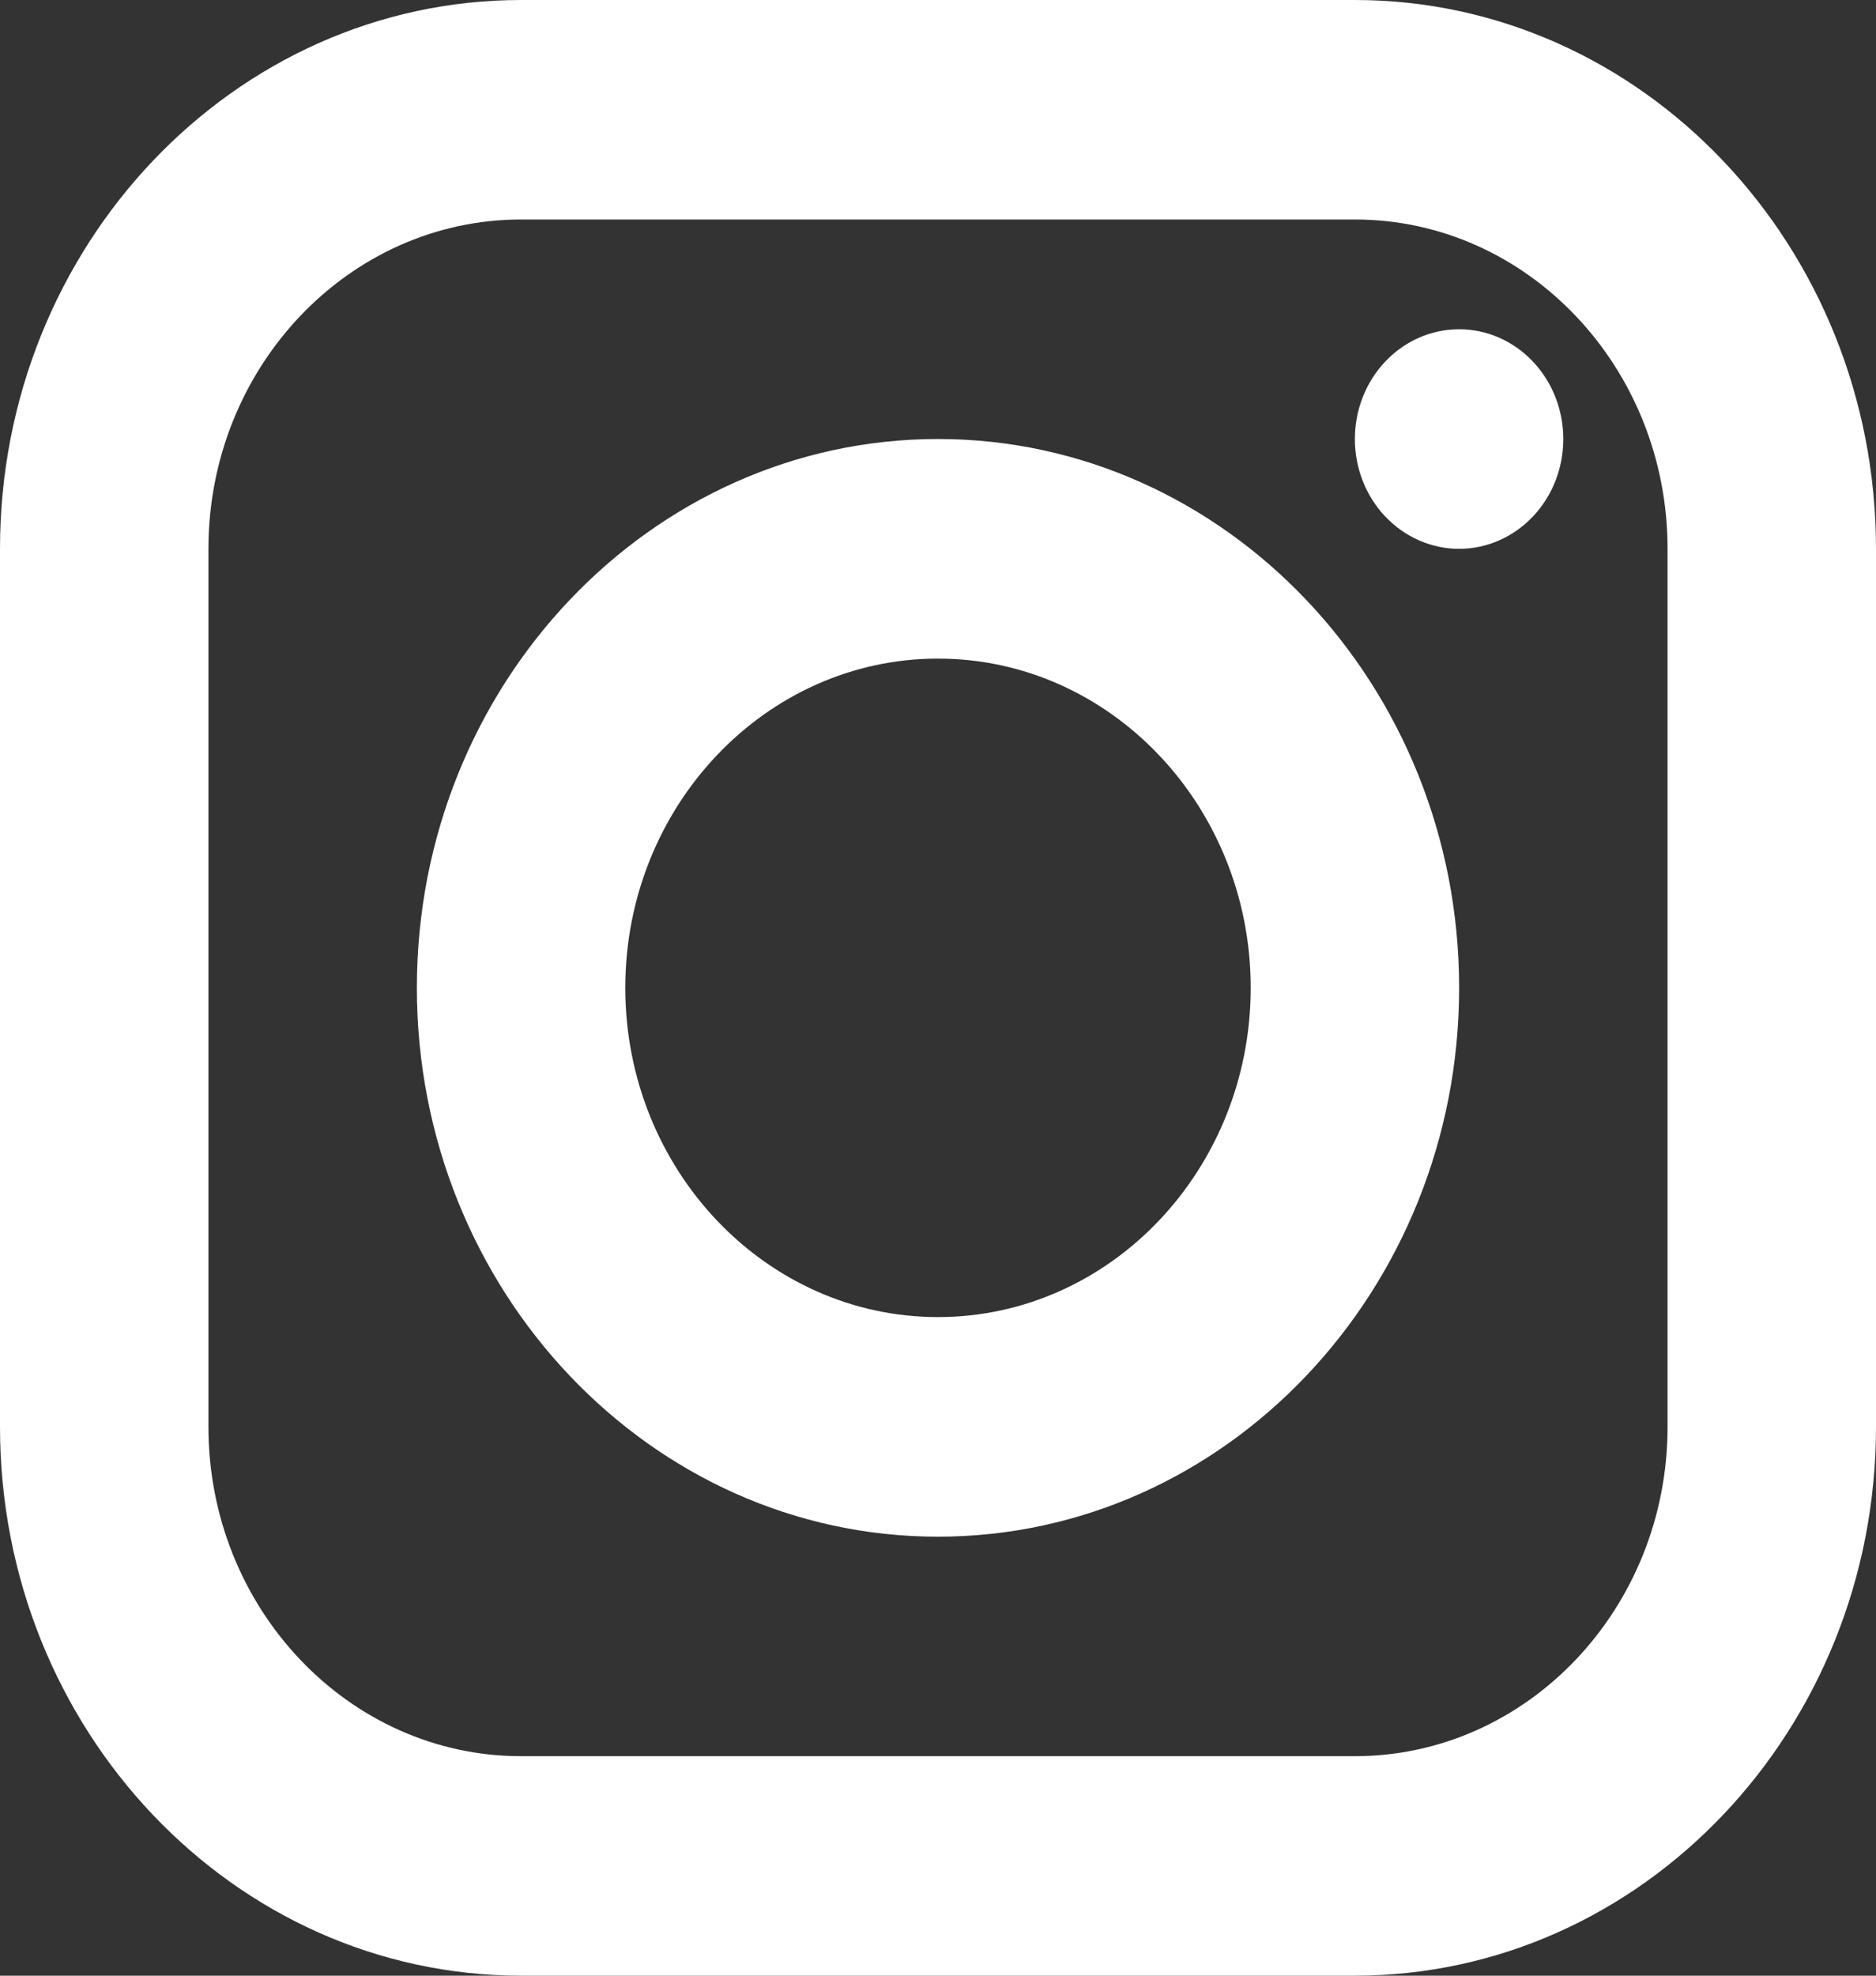 <svg width="19" height="20" viewBox="0 0 19 20" fill="none" xmlns="http://www.w3.org/2000/svg">
<rect x="0" y="0" width="19" height="20" fill="#333333" stroke="none"/>
<path d="M5.278 0C2.368 0 0 2.492 0 5.556V14.444C0 17.508 2.368 20 5.278 20H13.722C16.632 20 19 17.508 19 14.444V5.556C19 2.492 16.632 0 13.722 0H5.278ZM5.278 2.222H13.722C15.468 2.222 16.889 3.718 16.889 5.556V14.444C16.889 16.282 15.468 17.778 13.722 17.778H5.278C3.532 17.778 2.111 16.282 2.111 14.444V5.556C2.111 3.718 3.532 2.222 5.278 2.222ZM14.778 3.333C14.498 3.333 14.229 3.45 14.031 3.659C13.833 3.867 13.722 4.15 13.722 4.444C13.722 4.739 13.833 5.022 14.031 5.23C14.229 5.438 14.498 5.556 14.778 5.556C15.058 5.556 15.326 5.438 15.524 5.23C15.722 5.022 15.833 4.739 15.833 4.444C15.833 4.15 15.722 3.867 15.524 3.659C15.326 3.45 15.058 3.333 14.778 3.333ZM9.5 4.444C6.59 4.444 4.222 6.937 4.222 10C4.222 13.063 6.59 15.556 9.5 15.556C12.41 15.556 14.778 13.063 14.778 10C14.778 6.937 12.41 4.444 9.5 4.444ZM9.5 6.667C11.246 6.667 12.667 8.162 12.667 10C12.667 11.838 11.246 13.333 9.5 13.333C7.754 13.333 6.333 11.838 6.333 10C6.333 8.162 7.754 6.667 9.5 6.667Z" fill="white"/>
</svg>
